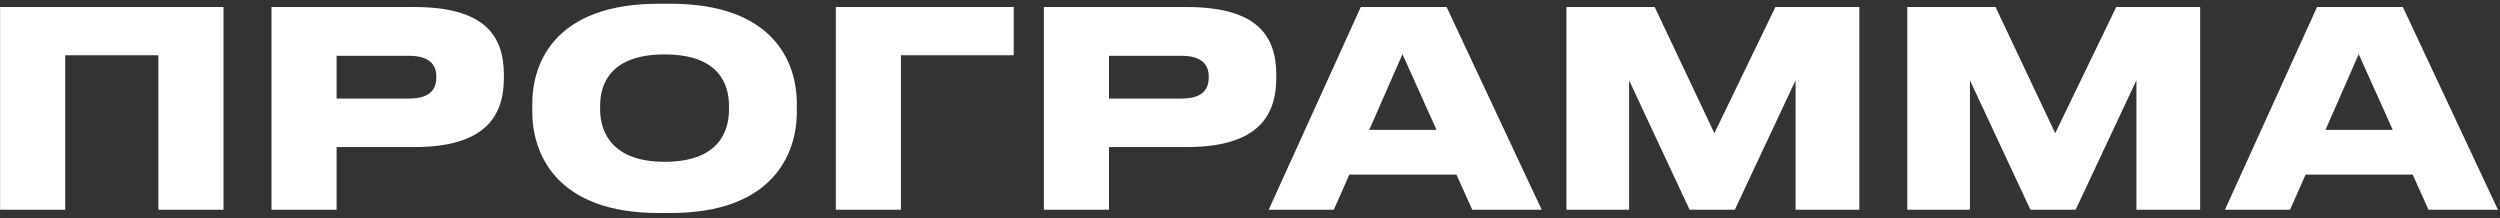 <?xml version="1.0" encoding="UTF-8"?> <svg xmlns="http://www.w3.org/2000/svg" width="298" height="26" viewBox="0 0 298 26" fill="none"><rect x="0" y="0" width="298" height="26" fill="#333333" stroke="none"/><path d="M0.011 25V0.837H26.642V25H18.88V6.586H7.773V25H0.011ZM49.379 17.53H40.123V25H32.361V0.837H49.379C57.693 0.837 60.063 4.183 60.063 8.924V9.314C60.063 14.023 57.628 17.53 49.379 17.53ZM40.123 6.651V11.75H48.729C51.165 11.75 52.009 10.743 52.009 9.216V9.119C52.009 7.69 51.165 6.651 48.729 6.651H40.123ZM78.485 0.448H79.947C92.028 0.448 94.983 7.235 94.983 12.367V13.341C94.983 18.407 92.06 25.39 79.947 25.39H78.485C66.404 25.39 63.449 18.407 63.449 13.341V12.367C63.449 7.235 66.404 0.448 78.485 0.448ZM86.897 13.049V12.626C86.897 9.996 85.663 6.488 79.232 6.488C72.769 6.488 71.535 9.996 71.535 12.626V13.049C71.535 15.679 72.899 19.284 79.232 19.284C85.663 19.284 86.897 15.679 86.897 13.049ZM99.629 25V0.837H120.836V6.586H107.391V25H99.629ZM141.448 17.53H132.193V25H124.431V0.837H141.448C149.762 0.837 152.133 4.183 152.133 8.924V9.314C152.133 14.023 149.697 17.53 141.448 17.53ZM132.193 6.651V11.75H140.799C143.235 11.75 144.079 10.743 144.079 9.216V9.119C144.079 7.69 143.235 6.651 140.799 6.651H132.193ZM171.234 15.484L167.175 6.456L163.213 15.484H171.234ZM175.489 25L173.605 20.811H160.842L158.991 25H151.229L162.206 0.837H172.436L183.77 25H175.489ZM186.72 25V0.837H197.242L204.354 15.874L211.629 0.837H221.632V25H214.032V9.574L206.79 25H201.399L194.189 9.574V25H186.72ZM227.347 25V0.837H237.869L244.982 15.874L252.256 0.837H262.259V25H254.66V9.574L247.417 25H242.026L234.817 9.574V25H227.347ZM285.219 15.484L281.16 6.456L277.198 15.484H285.219ZM289.474 25L287.59 20.811H274.827L272.976 25H265.214L276.191 0.837H286.421L297.755 25H289.474Z" fill="white"></path></svg> 